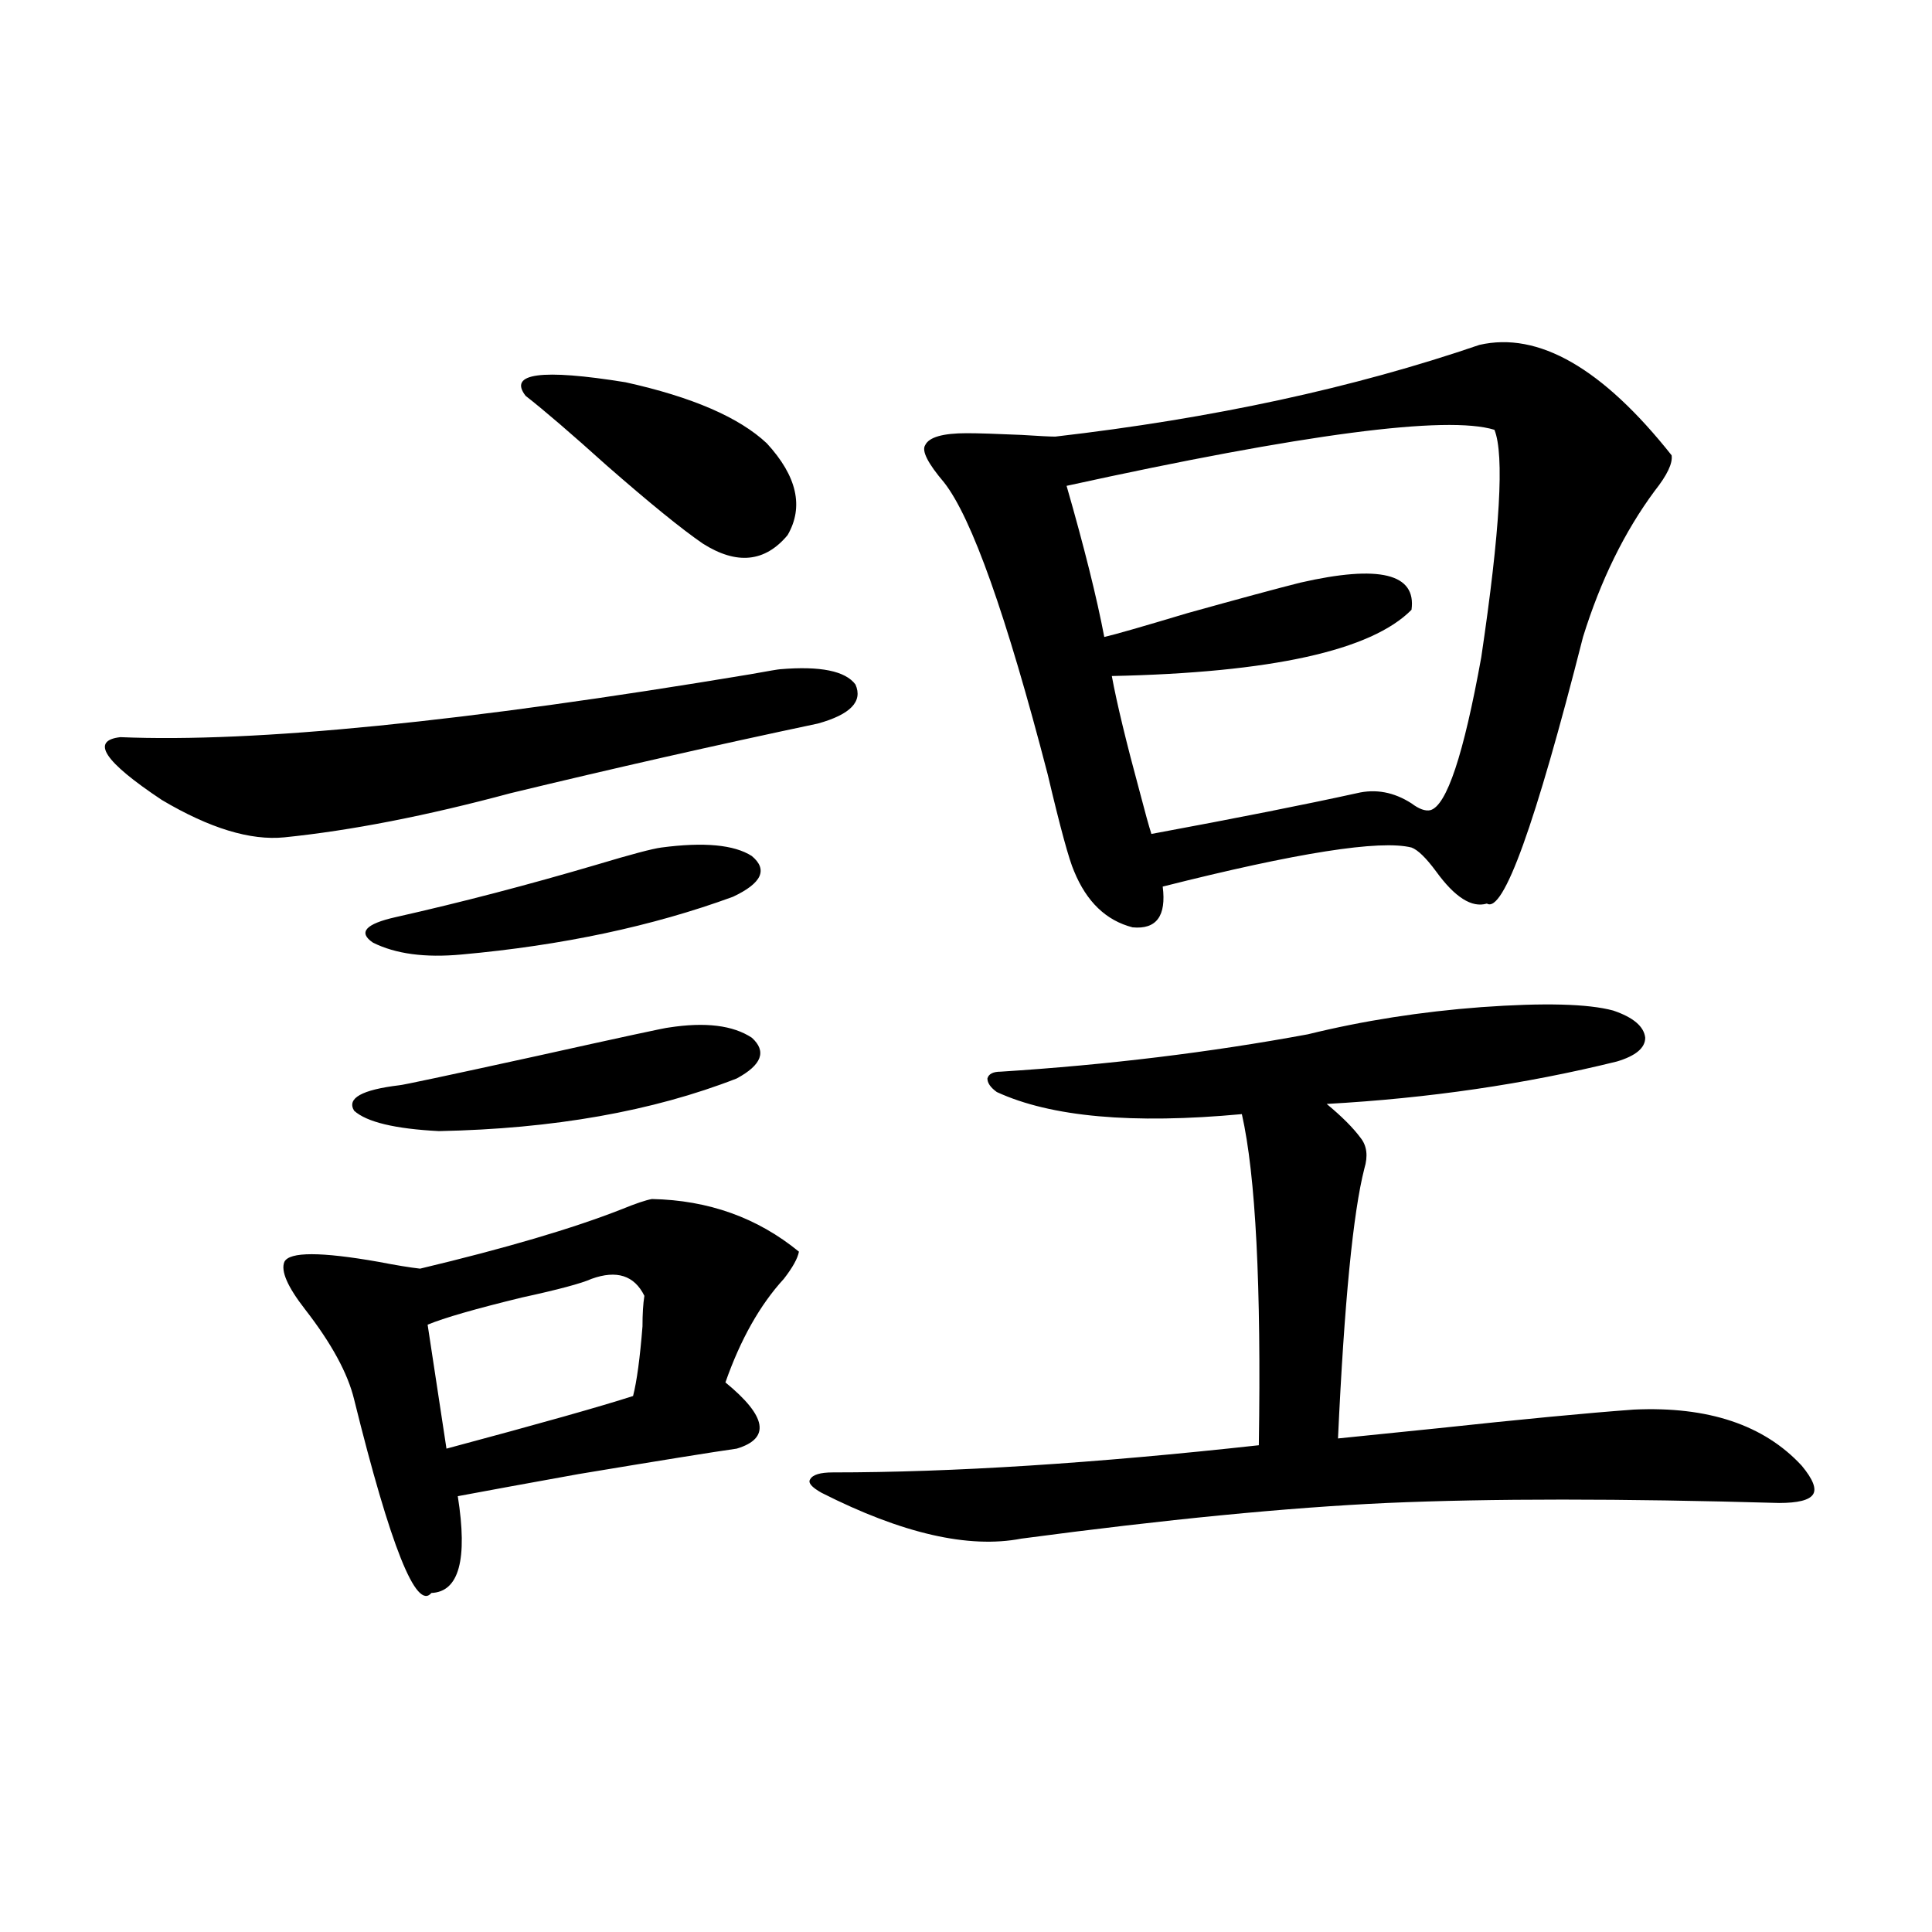 <?xml version="1.0" encoding="utf-8"?>
<!-- Generator: Adobe Illustrator 16.0.0, SVG Export Plug-In . SVG Version: 6.00 Build 0)  -->
<!DOCTYPE svg PUBLIC "-//W3C//DTD SVG 1.1//EN" "http://www.w3.org/Graphics/SVG/1.1/DTD/svg11.dtd">
<svg version="1.1" id="图层_1" xmlns="http://www.w3.org/2000/svg" xmlns:xlink="http://www.w3.org/1999/xlink" x="0px" y="0px"
	 width="1000px" height="1000px" viewBox="0 0 1000 1000" enable-background="new 0 0 1000 1000" xml:space="preserve">
<path d="M403.771,346.395c20.808-1.758,33.811,0.879,39.023,7.91c3.902,8.789-2.606,15.532-19.512,20.215
	c-52.682,11.138-105.698,23.153-159.021,36.035c-43.581,11.728-82.604,19.336-117.07,22.852
	c-17.561,1.758-38.703-4.683-63.413-19.336c-29.923-19.913-37.072-30.762-21.463-32.52c69.587,2.938,178.197-7.91,325.846-32.52
	C397.917,347.273,403.115,346.395,403.771,346.395z M337.431,620.613c29.268,0.591,54.633,9.668,76.096,27.246
	c-0.655,3.516-3.262,8.212-7.805,14.063c-12.362,13.485-22.438,31.353-30.243,53.613c21.463,17.578,23.414,29.004,5.854,34.277
	c-12.362,1.758-39.679,6.152-81.949,13.184c-26.021,4.696-46.828,8.501-62.438,11.426c5.198,32.821,0.641,49.507-13.658,50.098
	c-7.805,9.366-21.143-24.019-39.999-100.195c-3.262-13.472-11.707-29.004-25.365-46.582c-9.115-11.714-12.683-19.913-10.731-24.609
	c2.592-5.273,18.856-5.273,48.779,0c9.101,1.758,16.25,2.938,21.463,3.516c44.222-10.547,79.022-20.792,104.388-30.762
	C328.971,622.962,334.169,621.204,337.431,620.613z M346.211,531.844c18.856-2.925,33.17-1.167,42.926,5.273
	c7.805,7.031,5.198,14.063-7.805,21.094c-43.581,17.001-94.967,26.079-154.143,27.246c-22.773-1.167-37.407-4.683-43.901-10.547
	c-3.902-6.44,3.902-10.835,23.414-13.184c1.296,0,24.71-4.972,70.242-14.941C321.821,536.829,344.9,531.844,346.211,531.844z
	 M342.309,438.68c22.104-2.925,37.713-1.456,46.828,4.395c8.445,7.031,5.198,14.063-9.756,21.094
	c-41.63,15.243-88.458,25.2-140.484,29.883c-18.871,1.758-34.146-0.288-45.853-6.152c-7.805-5.273-3.902-9.668,11.707-13.184
	c33.811-7.608,68.611-16.699,104.388-27.246C326.699,442.195,337.751,439.271,342.309,438.68z M306.212,661.922
	c-5.213,2.349-17.24,5.575-36.097,9.668c-24.069,5.864-40.334,10.547-48.779,14.063l9.756,64.16
	c48.124-12.882,80.318-21.973,96.583-27.246c1.951-7.608,3.567-19.624,4.878-36.035c0-6.44,0.32-11.714,0.976-15.82
	C328.315,660.164,319.215,657.239,306.212,661.922z M272.066,204.891c-9.115-11.714,8.125-14.063,51.706-7.031
	c34.466,7.622,58.855,18.169,73.169,31.641c15.609,17.001,19.177,32.821,10.731,47.461c-11.707,14.063-26.341,15.532-43.901,4.395
	c-11.066-7.608-27.651-21.094-49.755-40.43C295.801,224.528,281.822,212.513,272.066,204.891z M834.979,523.055
	c10.396,3.516,15.93,8.212,16.585,14.063c0,5.273-4.878,9.38-14.634,12.305c-47.483,11.728-97.559,19.048-150.24,21.973
	c7.805,6.454,13.658,12.305,17.561,17.578c3.247,4.106,3.902,9.38,1.951,15.82c-5.854,22.852-10.411,69.434-13.658,139.746
	c11.707-1.167,28.933-2.925,51.706-5.273c43.566-4.683,77.392-7.91,101.461-9.668c38.368-1.758,67.315,7.91,86.827,29.004
	c5.854,7.031,7.805,12.017,5.854,14.941c-1.951,2.938-7.805,4.395-17.561,4.395c-81.949-2.335-149.6-2.335-202.922,0
	c-51.386,2.349-114.479,8.501-189.264,18.457c-27.316,5.273-61.797-2.637-103.412-23.73c-5.213-2.925-7.164-5.273-5.854-7.031
	c1.296-2.335,5.198-3.516,11.707-3.516c61.782,0,135.271-4.683,220.482-14.063c1.296-82.617-1.631-139.746-8.78-171.387
	c-56.584,5.273-98.869,1.47-126.826-11.426c-3.262-2.335-4.878-4.683-4.878-7.031c0.641-2.335,2.927-3.516,6.829-3.516
	c55.273-3.516,108.29-9.956,159.021-19.336c28.612-7.031,58.535-11.714,89.754-14.063
	C799.203,518.962,821.962,519.539,834.979,523.055z M765.713,178.523c30.563-7.031,63.733,12.017,99.51,57.129
	c0.641,4.106-2.286,10.259-8.78,18.457c-15.609,21.094-27.972,46.294-37.072,75.586c-24.725,97.271-41.31,143.262-49.755,137.988
	c-7.805,2.349-16.585-3.214-26.341-16.699c-5.213-7.031-9.436-11.124-12.683-12.305c-16.265-4.093-59.19,2.637-128.777,20.215
	c1.951,15.243-3.262,22.274-15.609,21.094c-13.658-3.516-23.749-13.184-30.243-29.004c-2.606-5.851-7.164-22.55-13.658-50.098
	c-21.463-82.617-39.358-133.003-53.657-151.172c-8.46-9.956-11.707-16.397-9.756-19.336c1.951-4.093,9.101-6.152,21.463-6.152
	c5.854,0,15.274,0.302,28.292,0.879c9.101,0.591,14.954,0.879,17.561,0.879C627.5,216.618,700.669,200.798,765.713,178.523z
	 M773.518,222.469c-24.725-7.608-98.534,2.06-221.458,29.004c9.101,31.641,15.609,57.72,19.512,78.223
	c5.198-1.167,19.512-5.273,42.926-12.305c27.316-7.608,46.828-12.882,58.535-15.82c40.975-9.366,60.151-4.683,57.56,14.063
	c-20.822,21.094-72.528,32.52-155.118,34.277c2.592,14.063,7.47,34.277,14.634,60.645c2.592,9.97,4.543,17.001,5.854,21.094
	c44.222-8.198,79.663-15.229,106.339-21.094c9.756-2.335,19.177-0.577,28.292,5.273c3.902,2.938,7.149,4.106,9.756,3.516
	c8.445-2.335,17.226-28.702,26.341-79.102C776.444,274.626,778.716,235.364,773.518,222.469z"/>
</svg>
